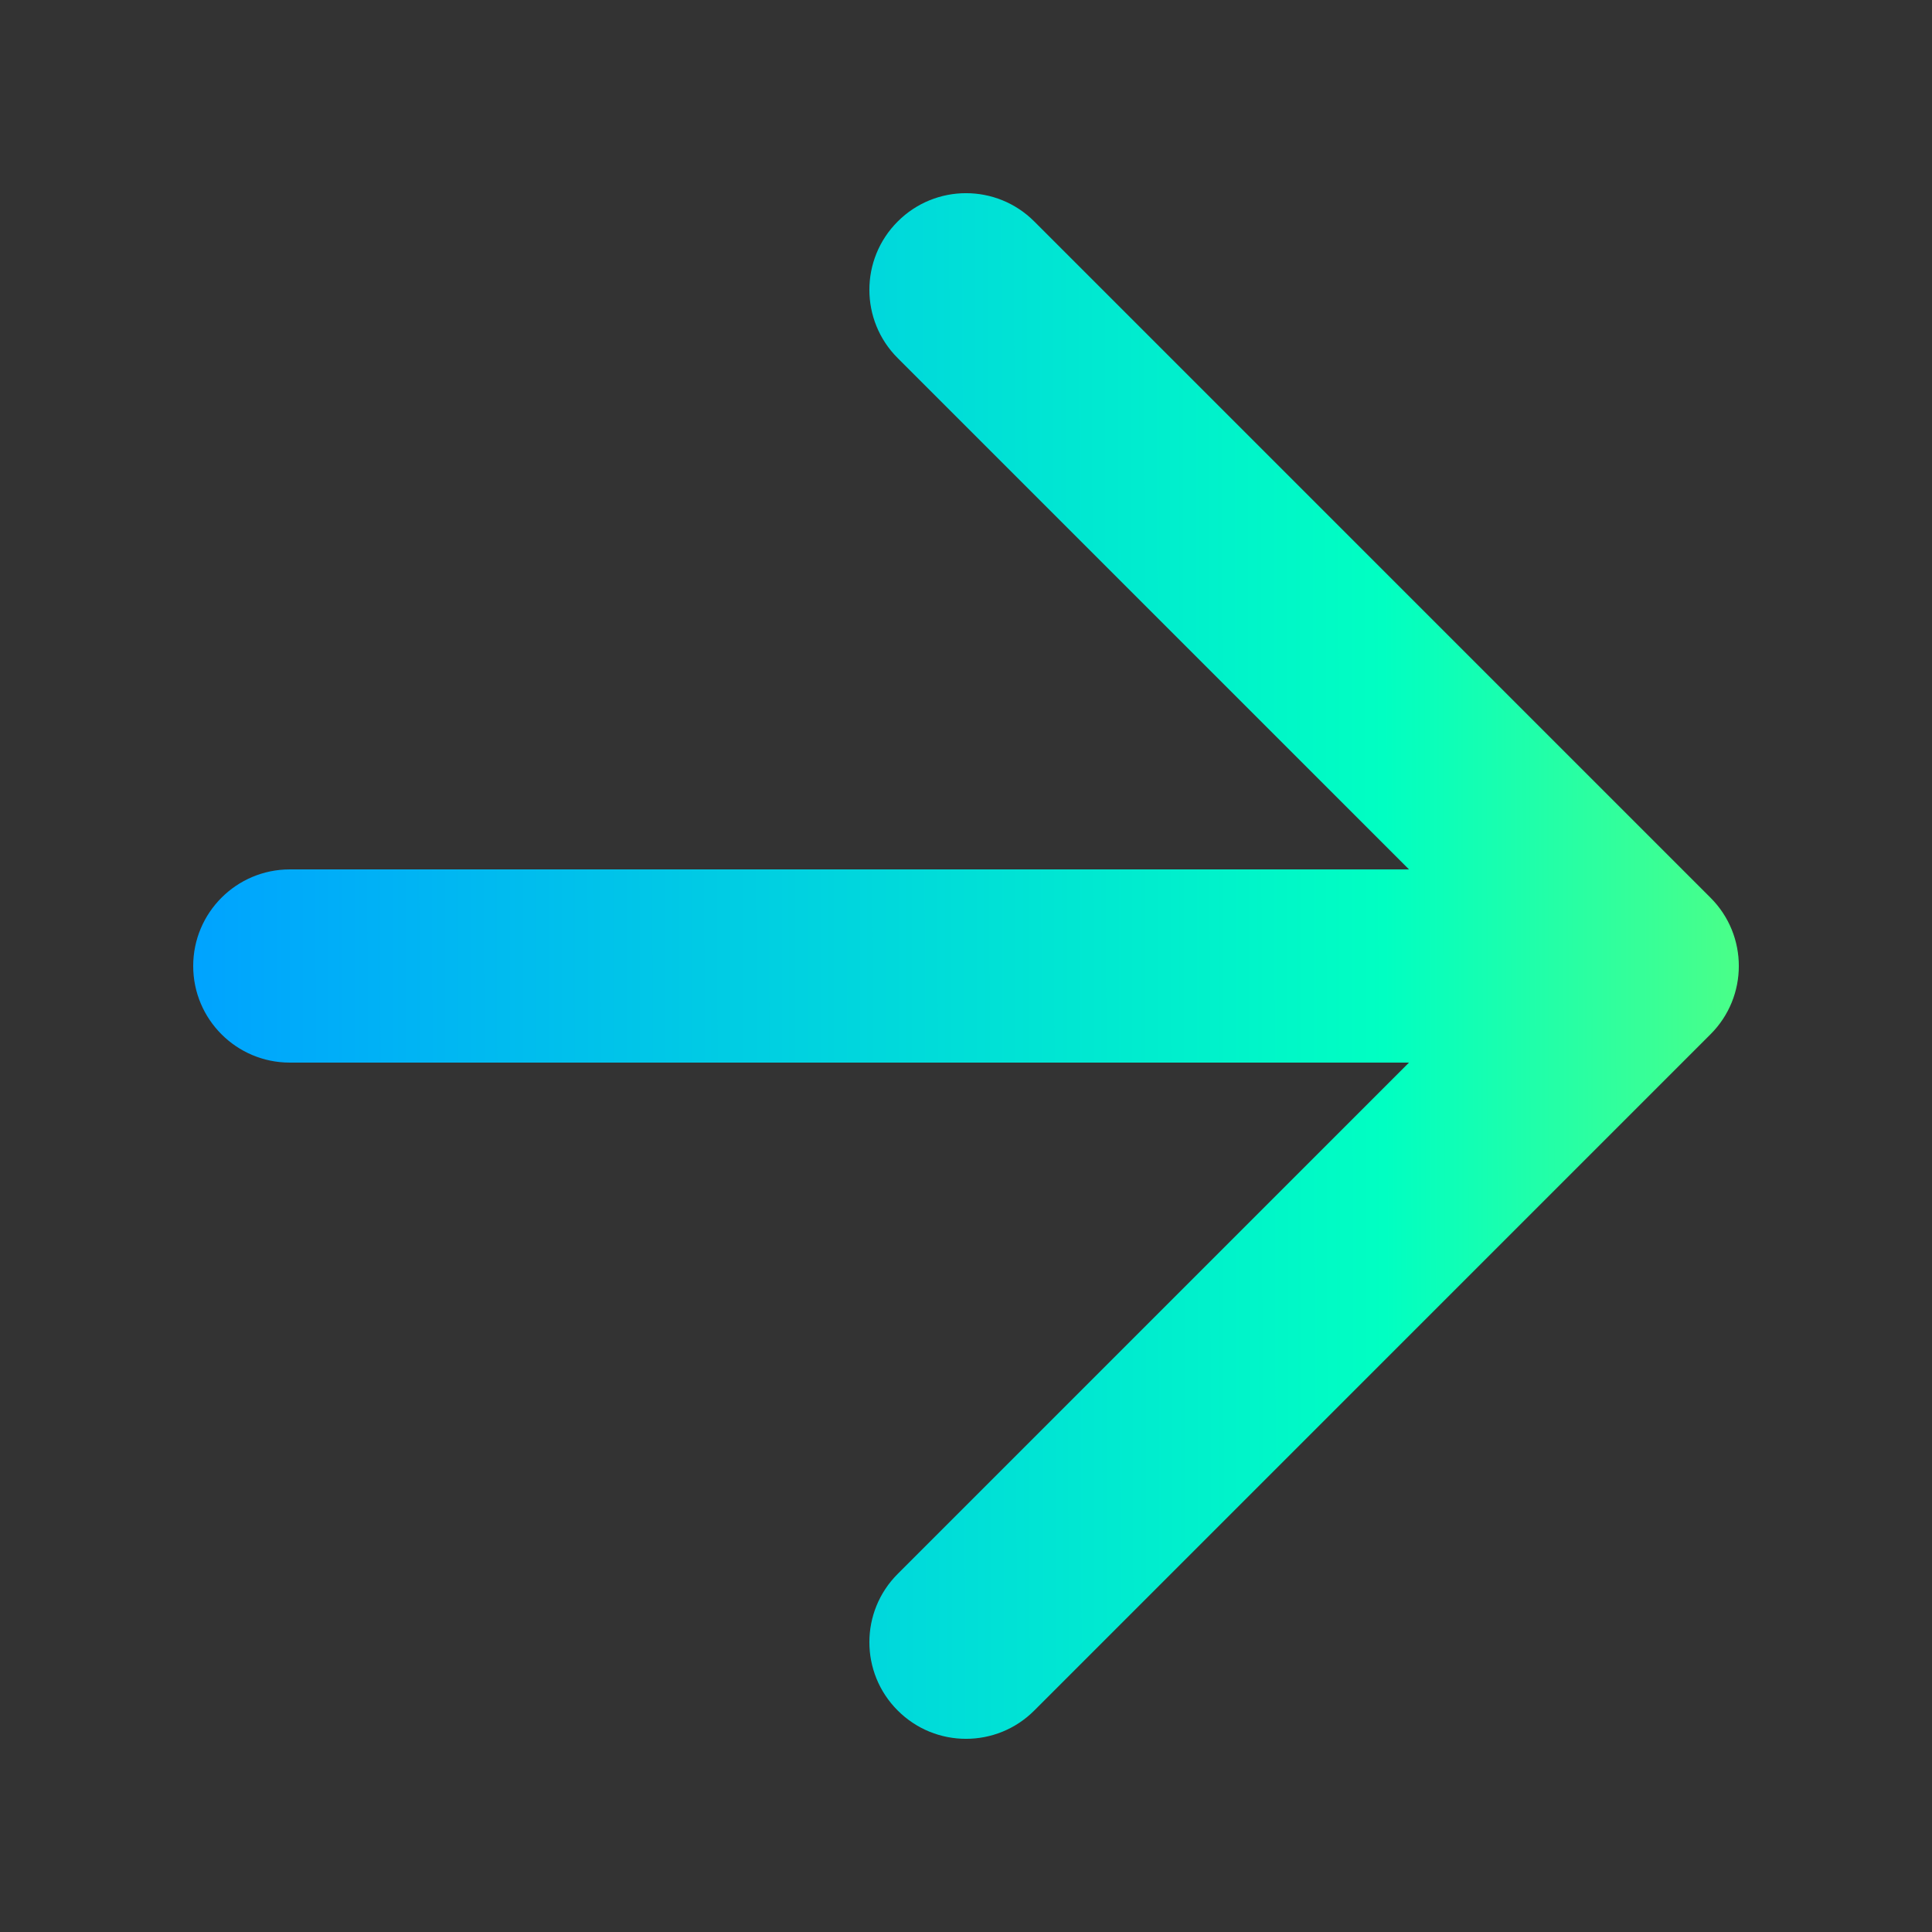 <svg width="20" height="20" viewBox="0 0 20 20" fill="none" xmlns="http://www.w3.org/2000/svg">
<rect x="0" y="0" width="20" height="20" fill="#333333" stroke="none"/>
<path fill-rule="evenodd" clip-rule="evenodd" d="M9.293 2.293C9.683 1.902 10.317 1.902 10.707 2.293L17.707 9.293C18.098 9.683 18.098 10.317 17.707 10.707L10.707 17.707C10.317 18.098 9.683 18.098 9.293 17.707C8.902 17.317 8.902 16.683 9.293 16.293L14.586 11H3C2.448 11 2 10.552 2 10C2 9.448 2.448 9 3 9H14.586L9.293 3.707C8.902 3.317 8.902 2.683 9.293 2.293Z" fill="url(#paint0_linear_4903_3681)"/>
<defs>
<linearGradient id="paint0_linear_4903_3681" x1="26.671" y1="11.091" x2="2" y2="11.139" gradientUnits="userSpaceOnUse">
<stop stop-color="#FAFF00"/>
<stop offset="0.5" stop-color="#00FFC2"/>
<stop offset="1" stop-color="#00A3FF"/>
</linearGradient>
</defs>
</svg>
